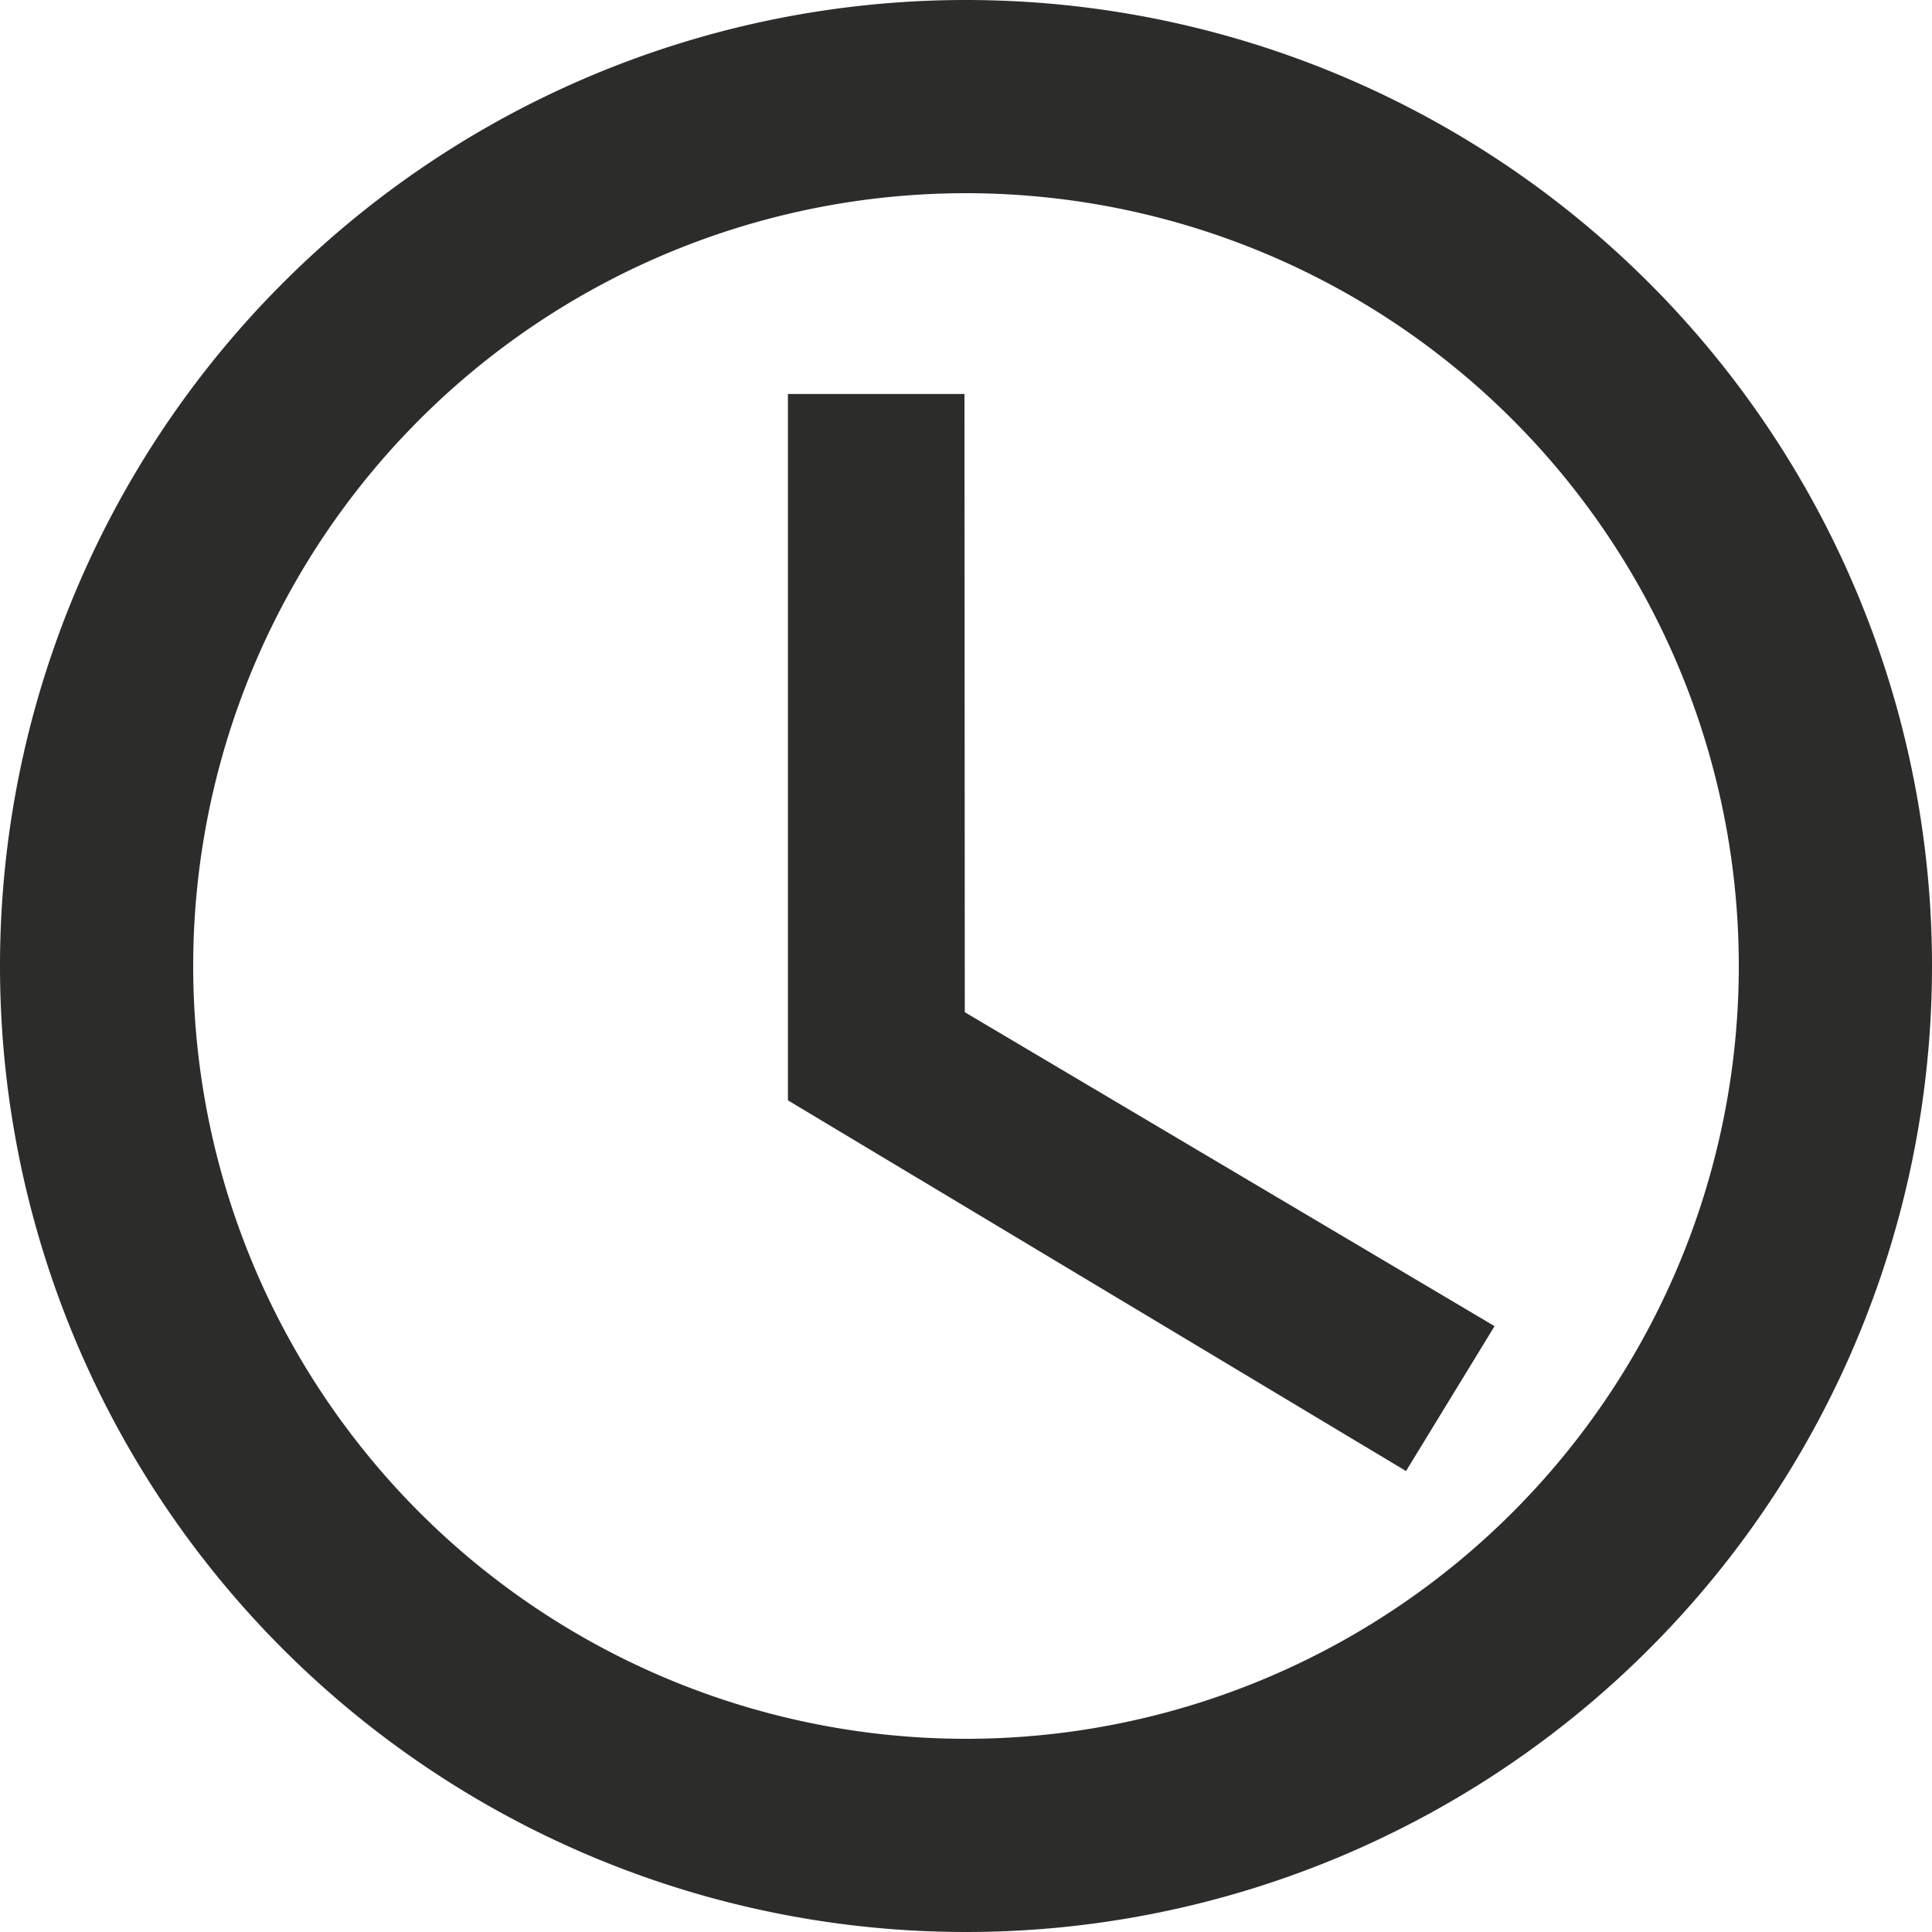 <svg xmlns="http://www.w3.org/2000/svg" width="24" height="24" viewBox="0 0 24 24"><g transform="translate(-3.375 -3.375)"><path d="M15.363,3.375a12,12,0,1,0,12.012,12A12,12,0,0,0,15.363,3.375Zm.012,21.6a9.6,9.6,0,1,1,9.6-9.6A9.6,9.6,0,0,1,15.375,24.975Z" fill="#2c2c2a"/><path d="M18.731,10.688H16.538v8.775l7.678,4.605,1.1-1.8-6.581-3.9Z" transform="translate(-3.375 -2.419)" fill="#2c2c2a"/></g></svg>